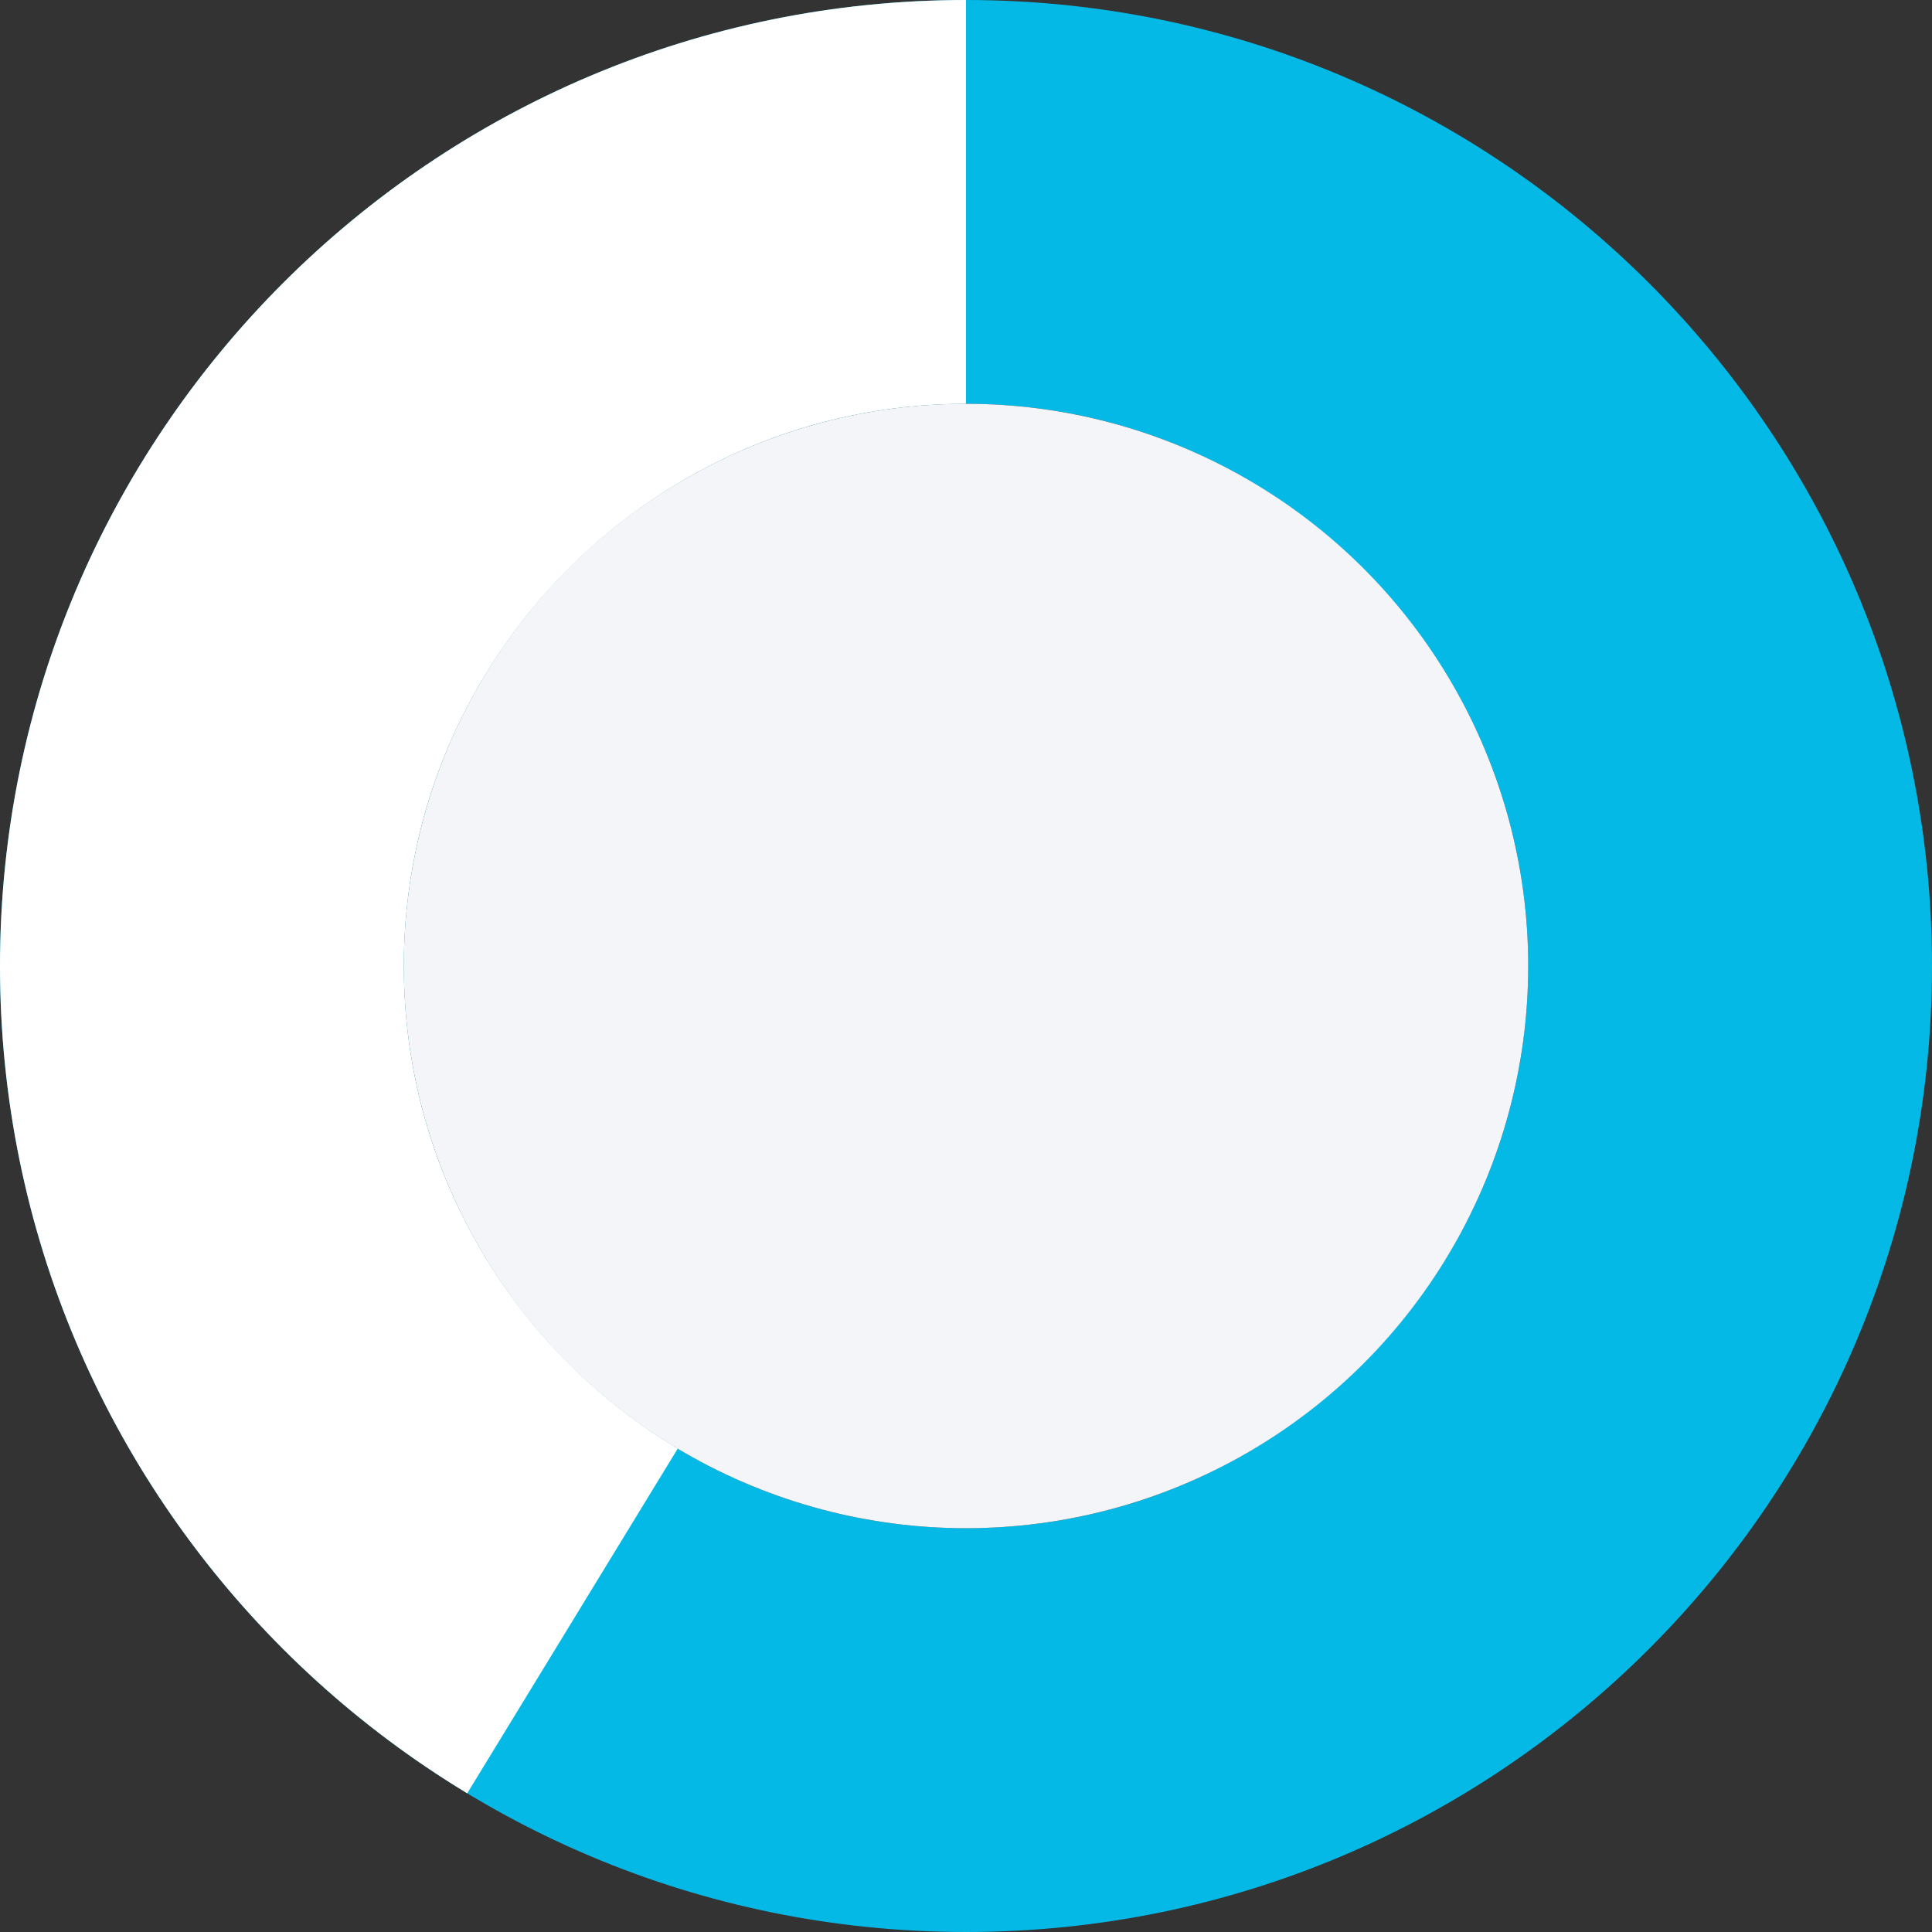 <?xml version="1.0" encoding="utf-8"?>
<!-- Generator: Adobe Illustrator 27.5.0, SVG Export Plug-In . SVG Version: 6.00 Build 0)  -->
<svg version="1.1" id="Layer_1" xmlns="http://www.w3.org/2000/svg" xmlns:xlink="http://www.w3.org/1999/xlink" x="0px" y="0px"
	 viewBox="0 0 200 200" style="enable-background:new 0 0 200 200;" xml:space="preserve">
<rect x="0" y="0" width="200" height="200" fill="#333333" stroke="none"/>
<style type="text/css">
	.st0{clip-path:url(#SVGID_00000115497775917625000030000018086110477697652668_);fill:#05B9E6;}
	.st1{clip-path:url(#SVGID_00000115497775917625000030000018086110477697652668_);fill:#FFFFFF;}
	.st2{fill:#F4F5F8;}
</style>
<g>
	<defs>
		<path id="SVGID_1_" d="M100,200C44.8,200,0,155.2,0,100S44.8,0,100,0s100,44.8,100,100S155.2,200,100,200z M158.2,100
			c0-32.1-26.1-58.2-58.2-58.2S41.8,67.9,41.8,100s26.1,58.2,58.2,58.2S158.2,132.1,158.2,100z"/>
	</defs>
	<clipPath id="SVGID_00000032643497559283707050000018169266350915494039_">
		<use xlink:href="#SVGID_1_"  style="overflow:visible;"/>
	</clipPath>
	<path style="clip-path:url(#SVGID_00000032643497559283707050000018169266350915494039_);fill:#05B9E6;" d="M100,200
		C44.8,200,0,155.2,0,100S44.8,0,100,0s100,44.8,100,100S155.2,200,100,200z M158.2,100c0-32.1-26.1-58.2-58.2-58.2
		S41.8,67.9,41.8,100s26.1,58.2,58.2,58.2S158.2,132.1,158.2,100z"/>
	<path style="clip-path:url(#SVGID_00000032643497559283707050000018169266350915494039_);fill:#FFFFFF;" d="M100.3,100.6
		l-59.6,97.6H-5.1v-211c0,0,105.9-0.7,105.1-1.5V100"/>
</g>
<circle class="st2" cx="100" cy="100" r="58.2"/>
</svg>
